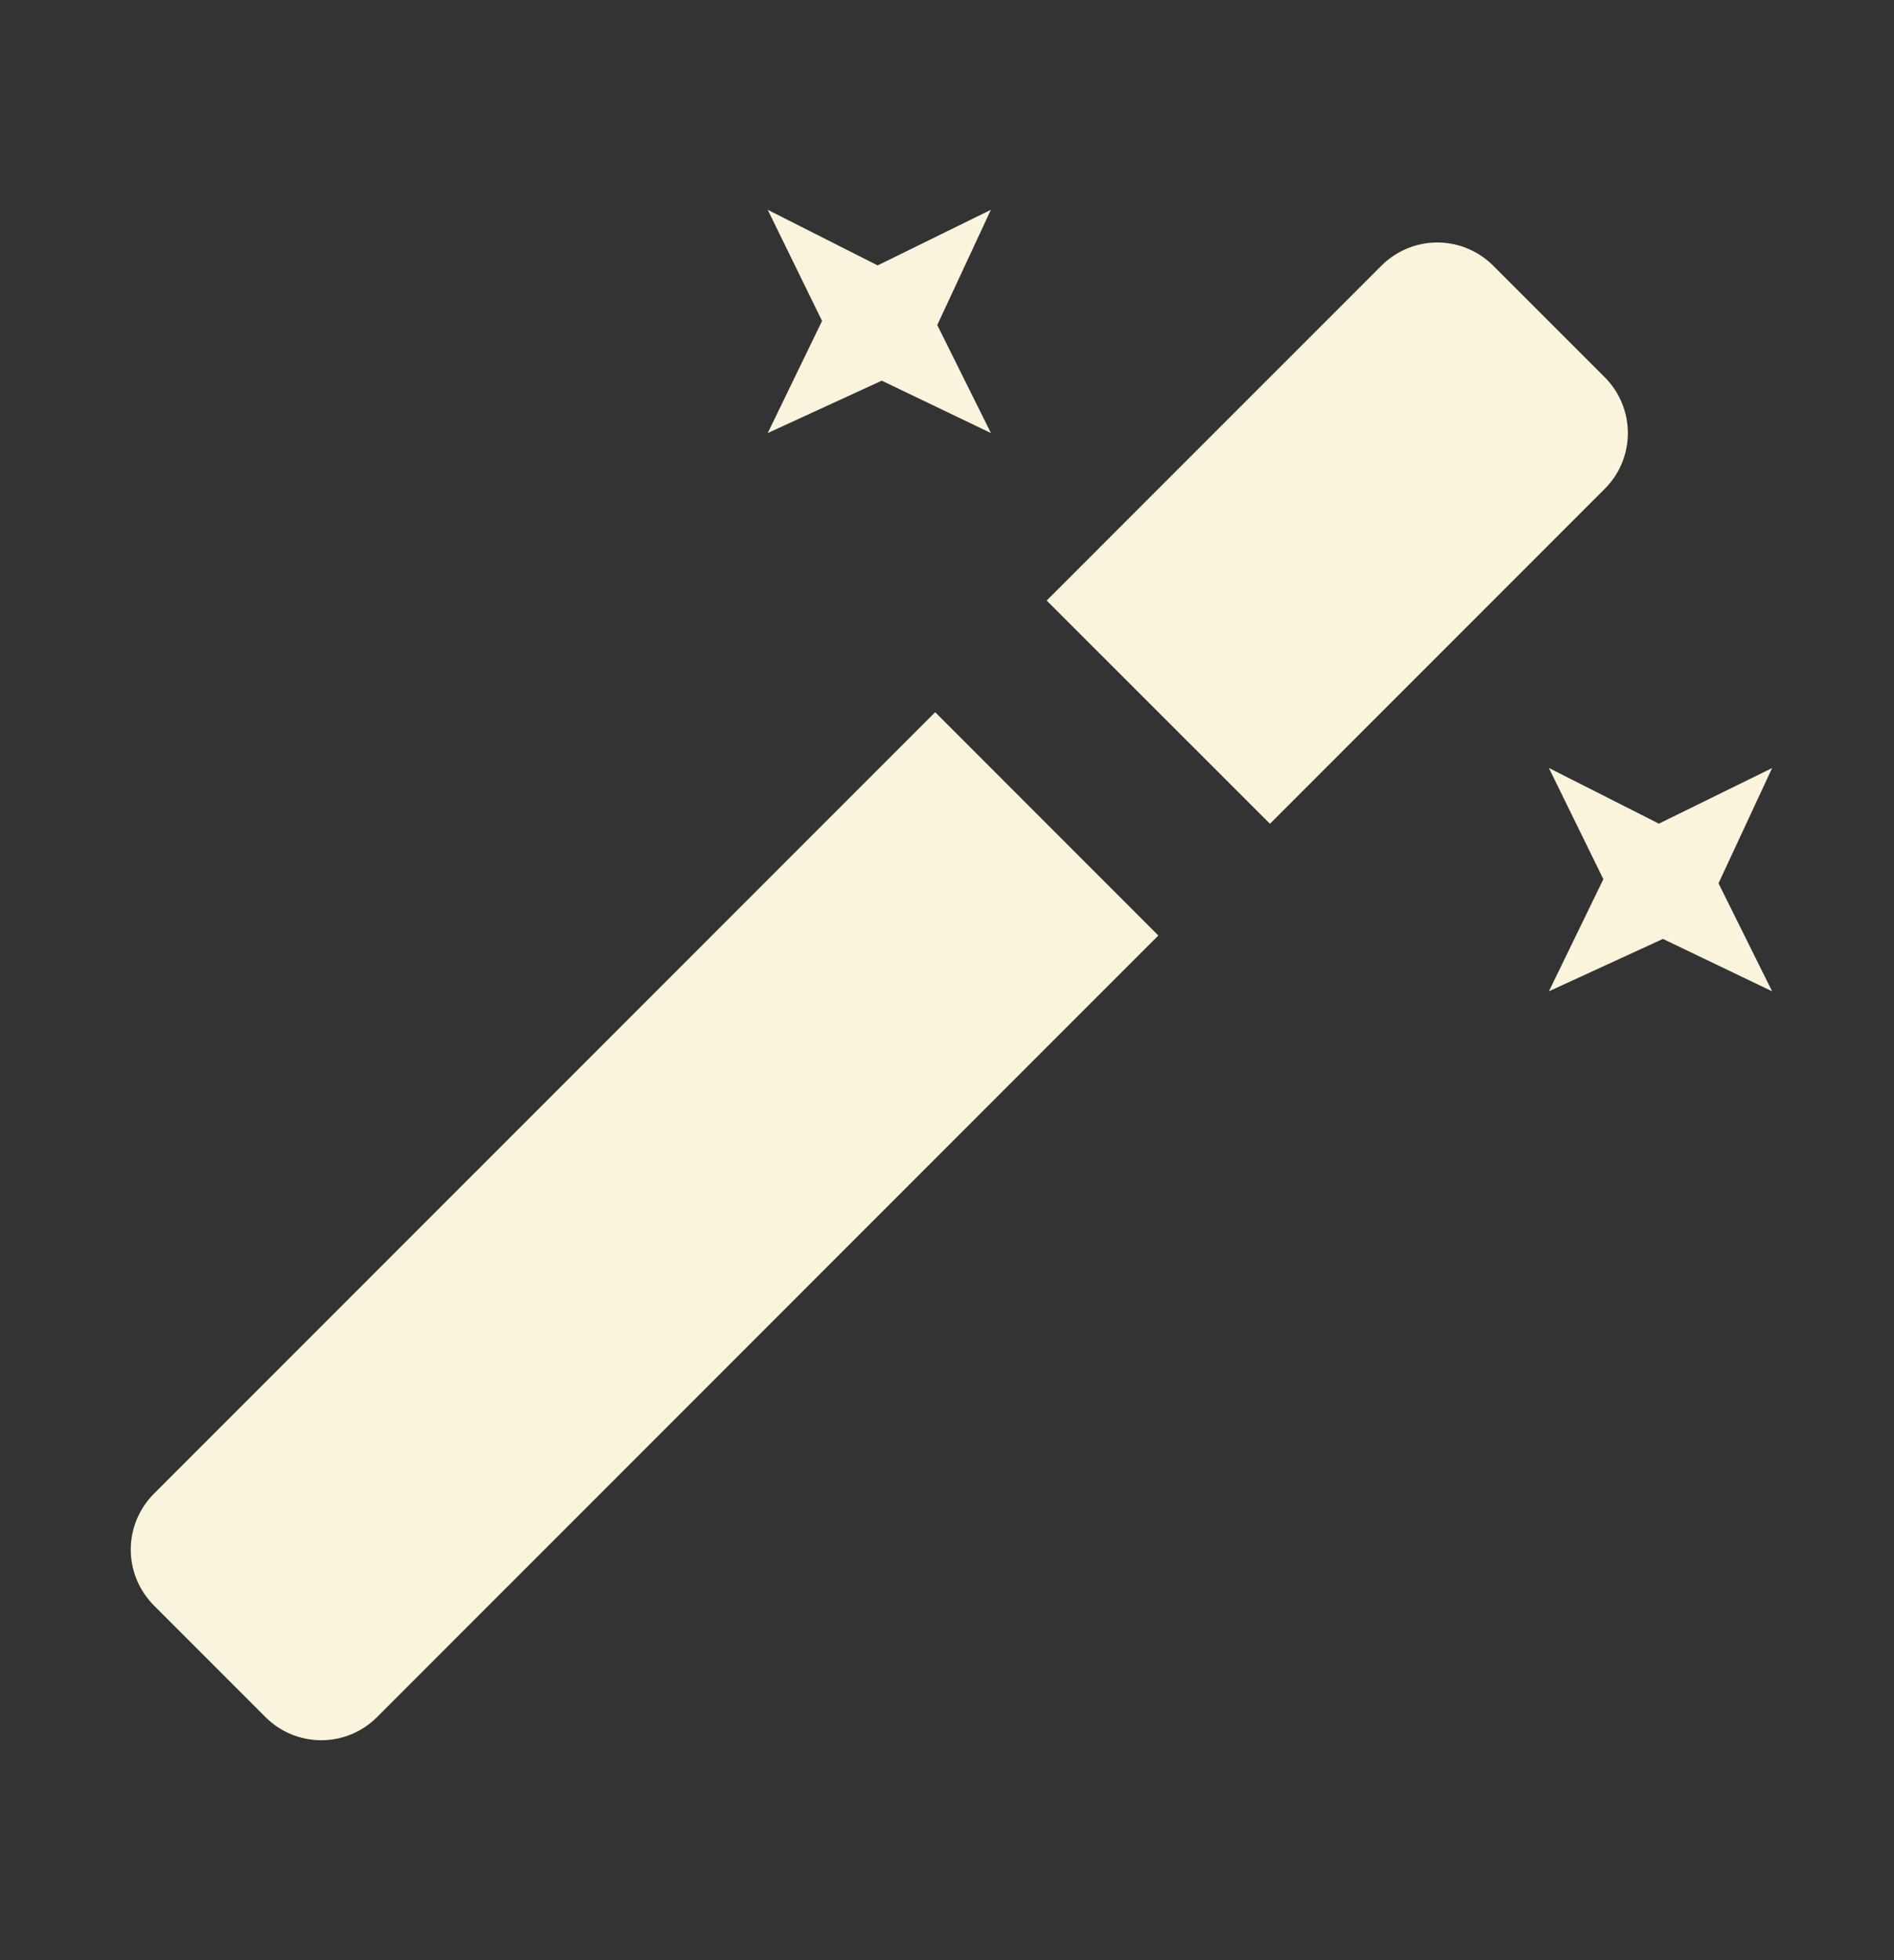 <svg width="29" height="30" viewBox="0 0 29 30" fill="none" xmlns="http://www.w3.org/2000/svg">
<rect x="0" y="0" width="29" height="30" fill="#333333" stroke="none"/>
<path d="M19.445 12.608L16.026 9.191L21.153 4.065C21.38 3.839 21.687 3.711 22.007 3.711C22.328 3.711 22.635 3.839 22.862 4.065L24.571 5.774C24.798 6 24.925 6.308 24.925 6.628C24.925 6.949 24.798 7.256 24.571 7.482L19.445 12.608ZM17.736 14.318L5.773 26.28C5.547 26.507 5.24 26.634 4.919 26.634C4.599 26.634 4.291 26.507 4.065 26.28L2.356 24.571C2.13 24.344 2.002 24.037 2.002 23.716C2.002 23.396 2.13 23.089 2.356 22.862L14.319 10.9L17.736 14.318ZM11.755 3.211L13.438 4.062L15.172 3.211L14.351 4.975L15.173 6.628L13.501 5.826L11.755 6.628L12.587 4.912L11.755 3.211ZM23.717 11.754L25.4 12.606L27.134 11.755L26.313 13.519L27.134 15.172L25.462 14.37L23.716 15.172L24.55 13.456L23.716 11.755L23.717 11.754Z" fill="#F9F4DB"/>
</svg>
